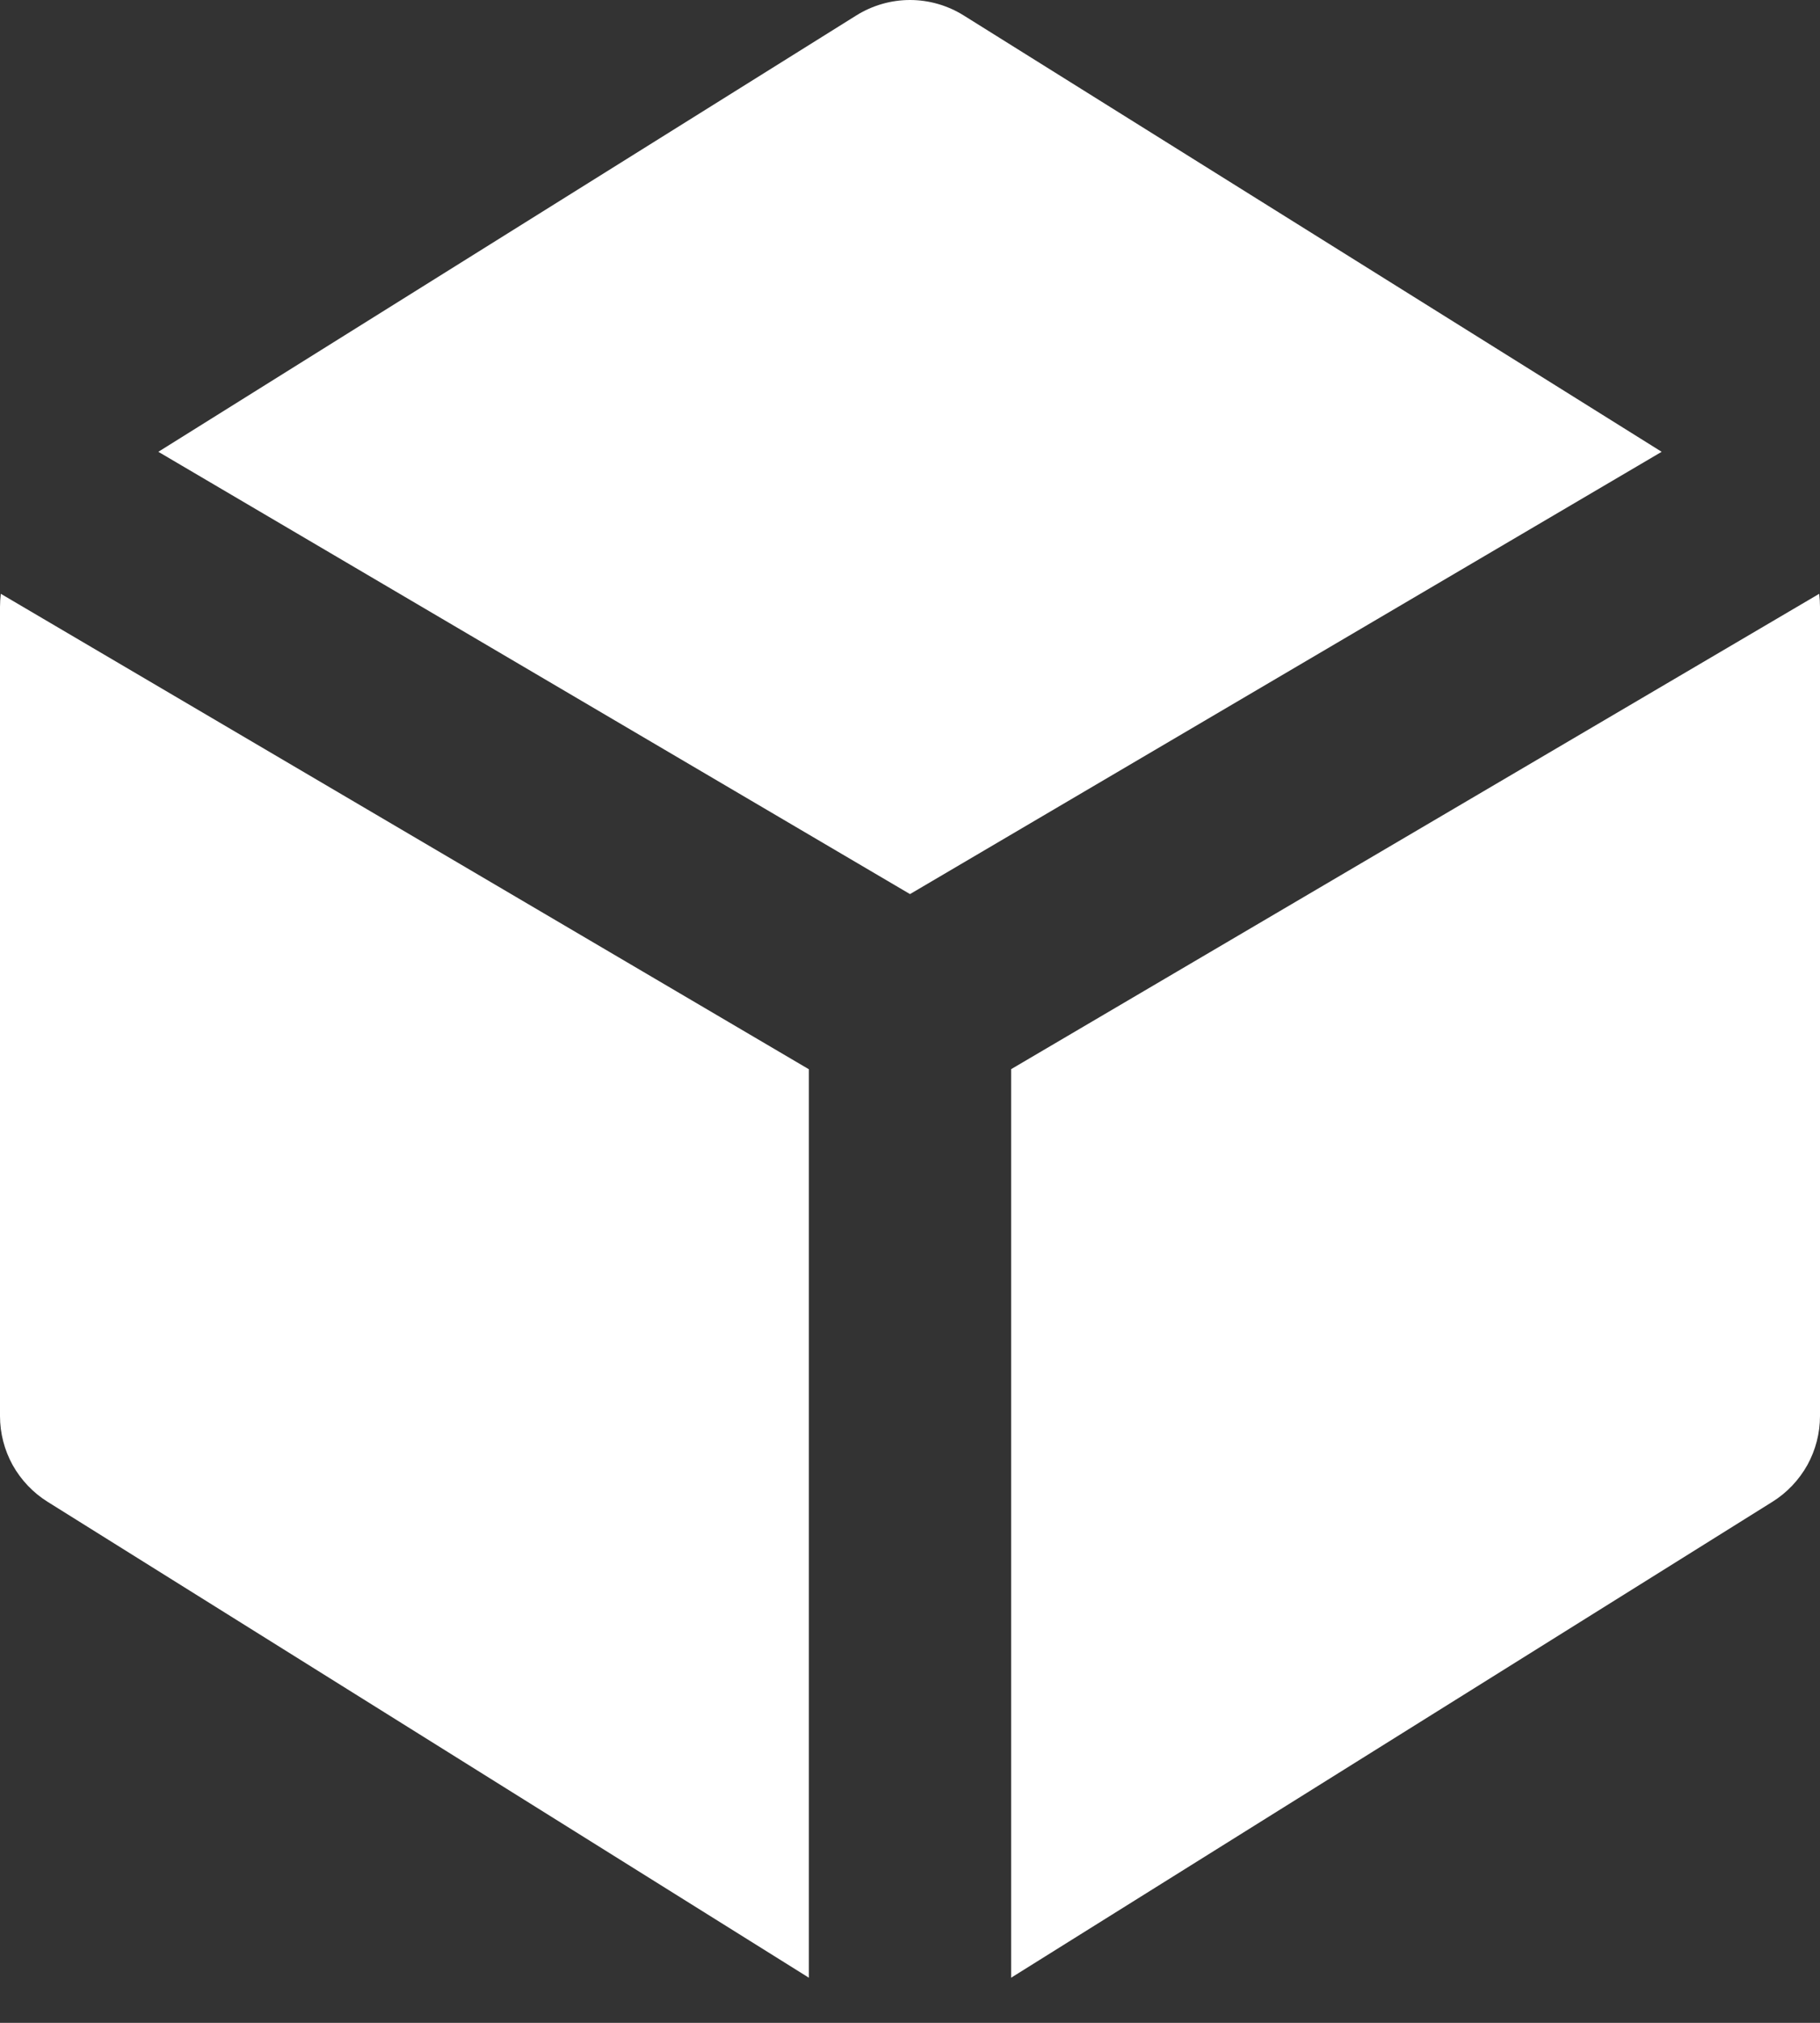 <svg width="18" height="20" viewBox="0 0 18 20" fill="none" xmlns="http://www.w3.org/2000/svg">
<rect x="0" y="0" width="18" height="20" fill="#333333" stroke="none"/>
<path id="Vector" fill-rule="evenodd" clip-rule="evenodd" d="M8.47 0.152C8.629 0.053 8.813 0 9 0C9.187 0 9.371 0.053 9.53 0.152L16.434 4.467L9 8.84L1.566 4.467L8.47 0.152ZM0.008 5.871C0.003 5.914 -0 5.957 3.73422e-06 6V14C3.3342e-06 14.17 0.043 14.336 0.125 14.485C0.208 14.633 0.326 14.758 0.47 14.848L8 19.554V10.572L0.008 5.871ZM10 19.554L17.53 14.848C17.674 14.758 17.792 14.633 17.875 14.485C17.957 14.336 18 14.17 18 14V6C18 5.957 17.997 5.914 17.992 5.871L10 10.571V19.554Z" fill="white"/>
</svg>
